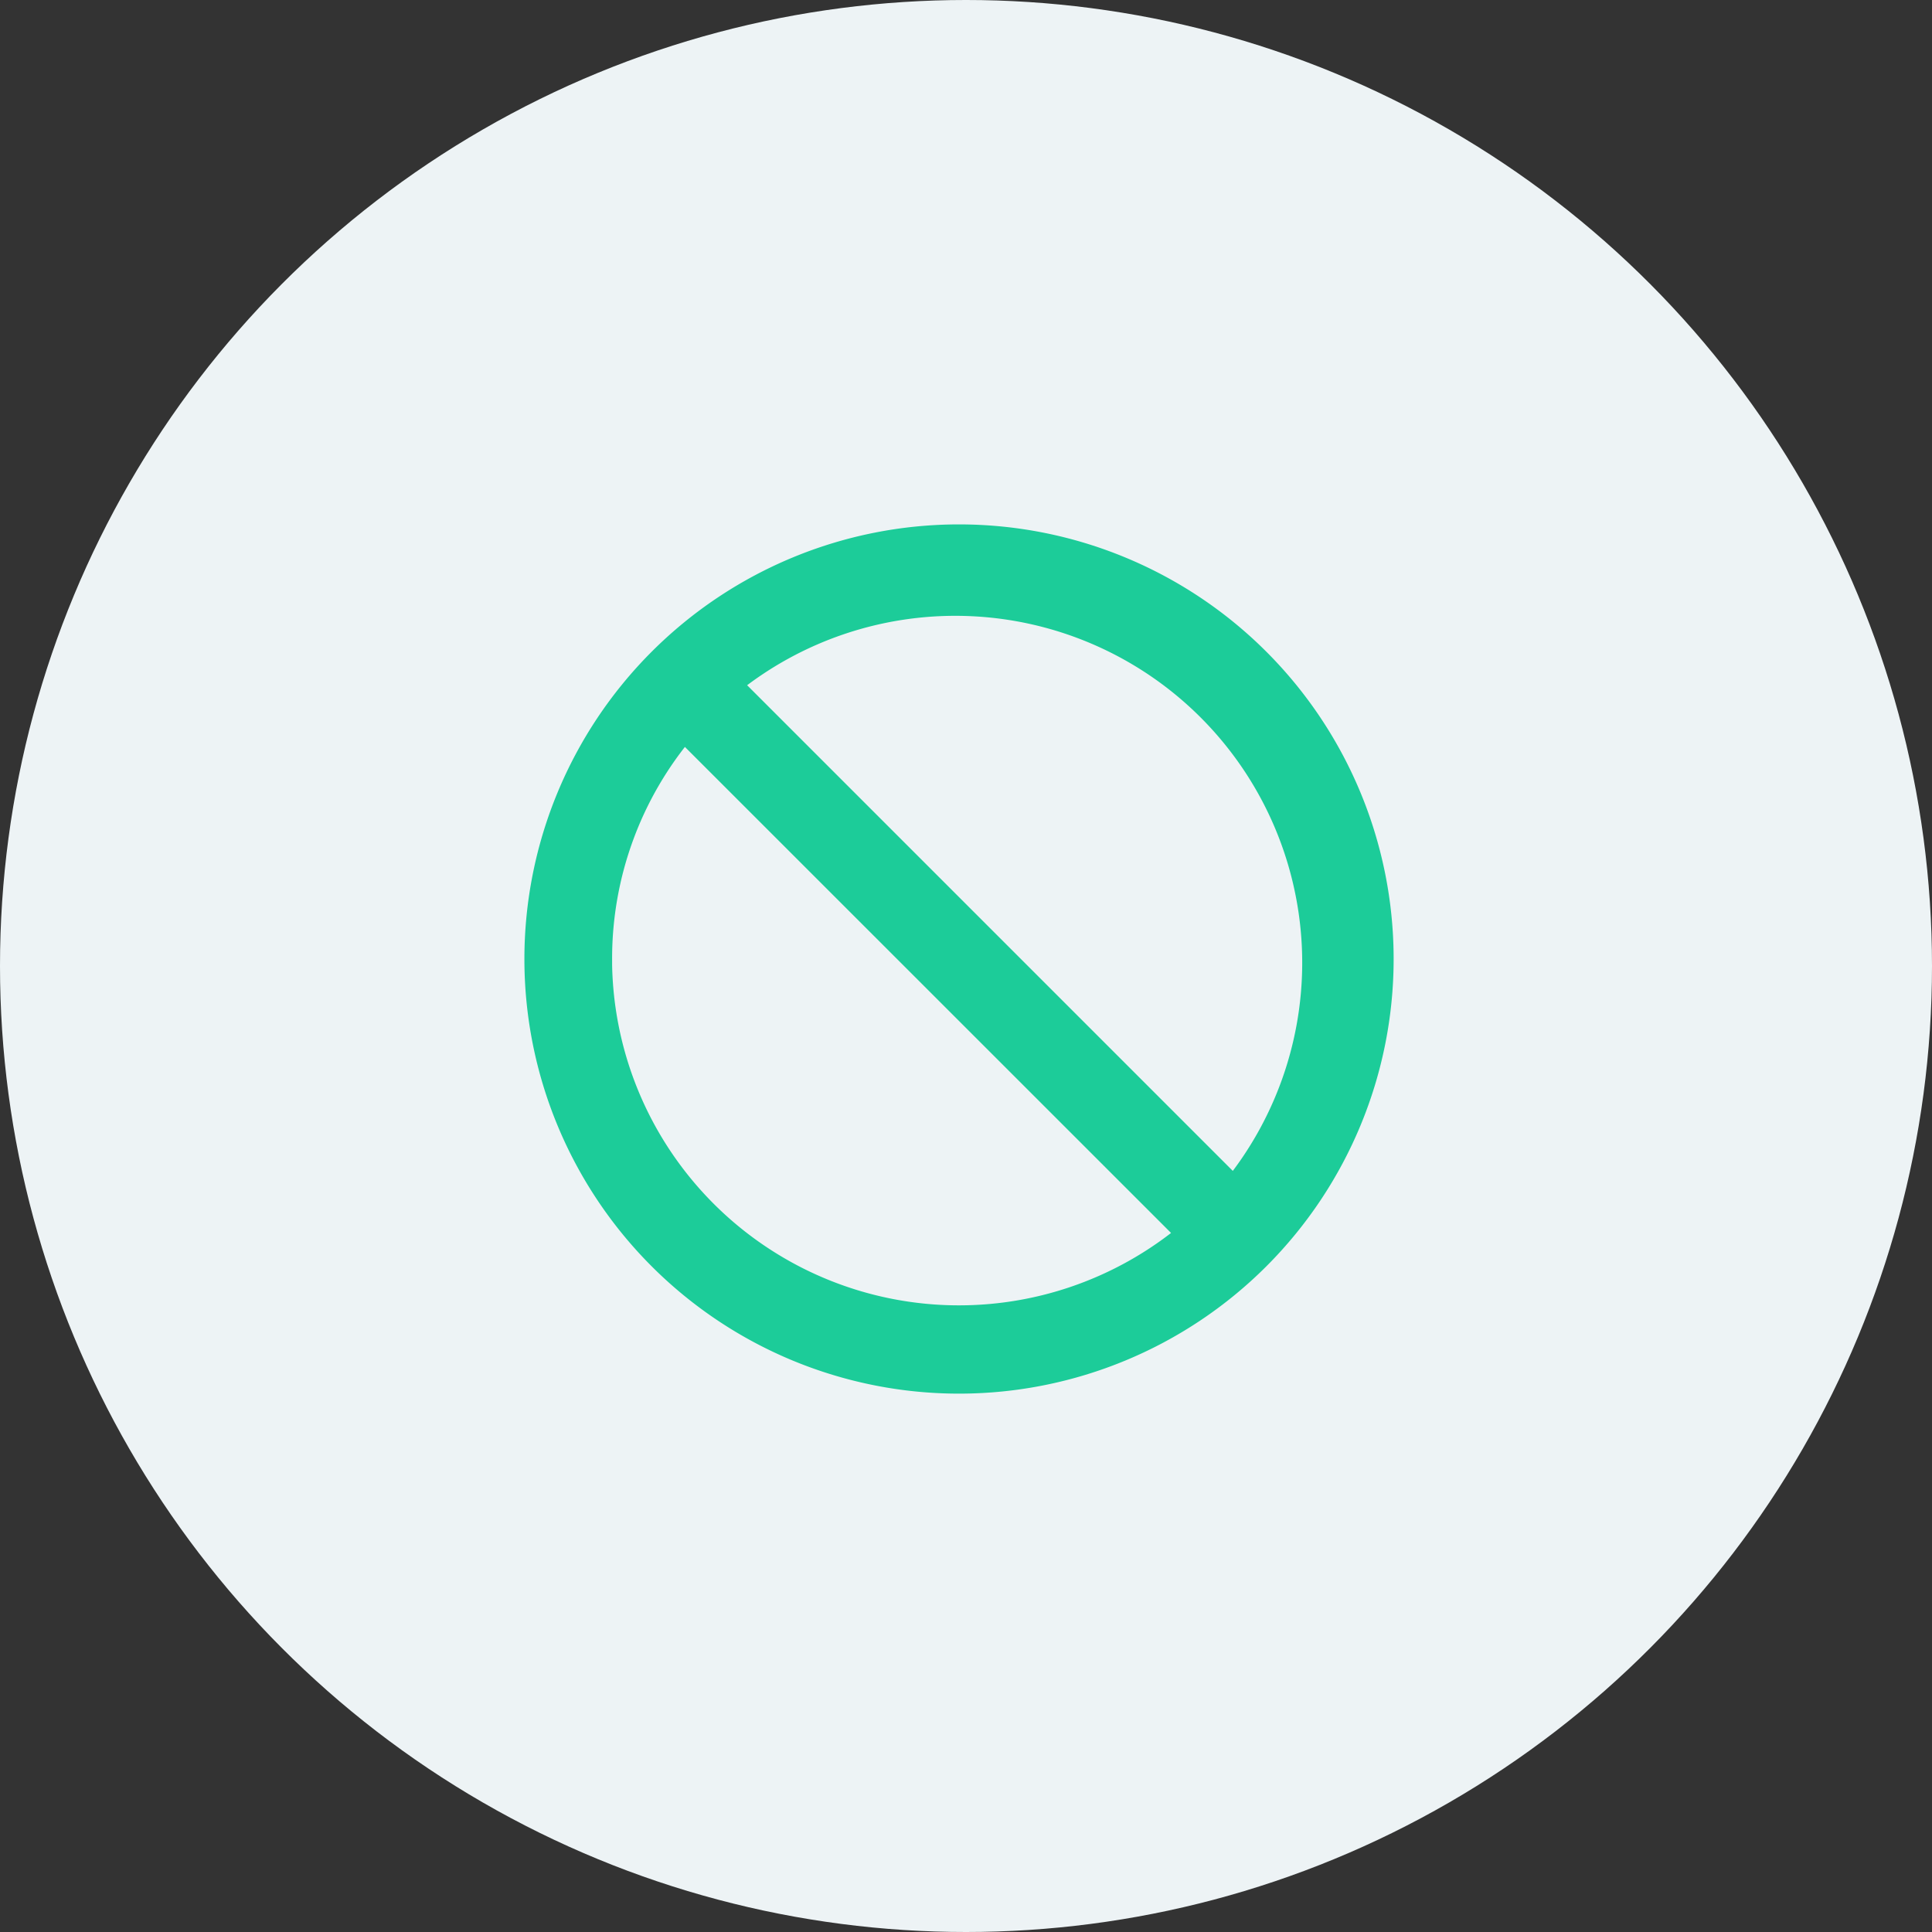 <svg xmlns="http://www.w3.org/2000/svg" width="70" height="70" viewBox="0 0 70 70"><rect x="0" y="0" width="70" height="70" fill="#333333" stroke="none"/><g transform="translate(-1219 -3013.551)"><circle cx="35" cy="35" r="35" transform="translate(1219 3013.551)" fill="#edf3f5"/><path d="M17.247,2A15.247,15.247,0,1,0,32.494,17.247,15.247,15.247,0,0,0,17.247,2ZM4.178,17.247a12.949,12.949,0,0,1,3.1-8.429L25.676,27.212a13.069,13.069,0,0,1-21.5-9.965Zm23.034,8.429L8.818,7.282A13.069,13.069,0,0,1,27.212,25.676Z" transform="translate(1236.5 3031.051)" fill="#1ccc99" stroke="#1ccc99" stroke-width="1"/></g></svg>